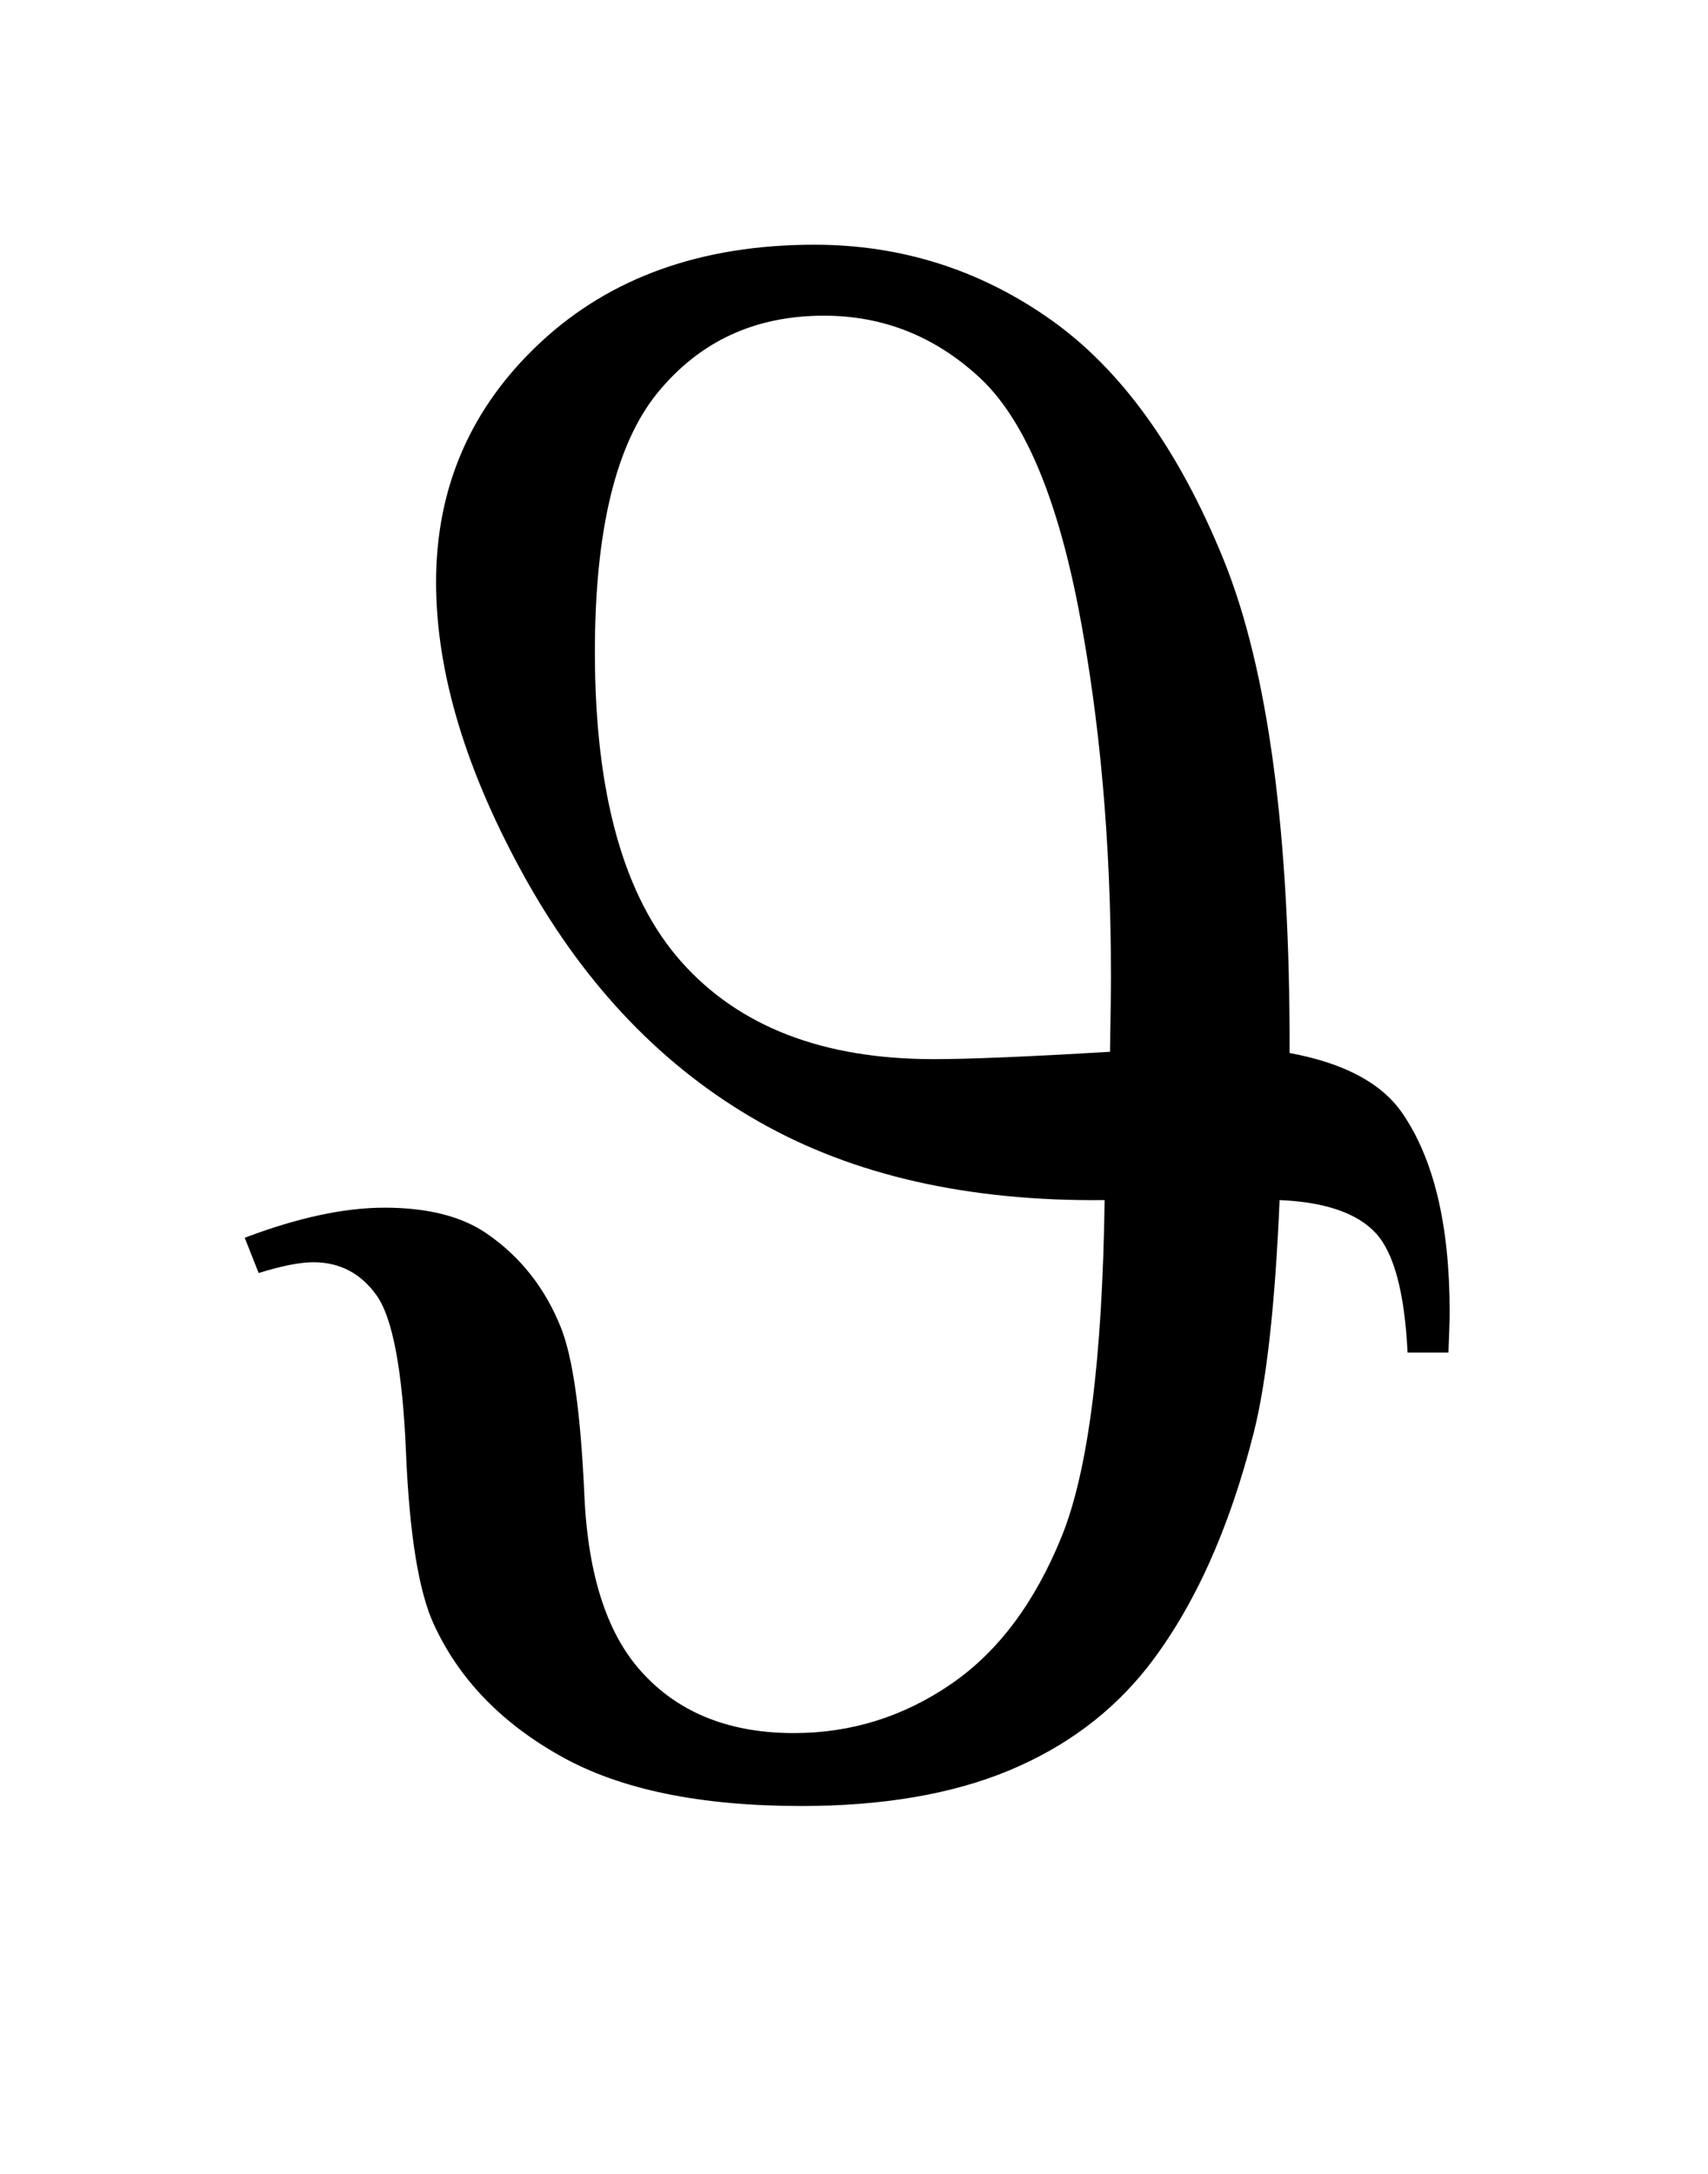 <?xml version="1.0" encoding="UTF-8"?>
<!DOCTYPE svg PUBLIC '-//W3C//DTD SVG 1.0//EN'
          'http://www.w3.org/TR/2001/REC-SVG-20010904/DTD/svg10.dtd'>
<svg stroke-dasharray="none" shape-rendering="auto" xmlns="http://www.w3.org/2000/svg" font-family="'Dialog'" text-rendering="auto" width="11" fill-opacity="1" color-interpolation="auto" color-rendering="auto" preserveAspectRatio="xMidYMid meet" font-size="12px" viewBox="0 0 11 14" fill="black" xmlns:xlink="http://www.w3.org/1999/xlink" stroke="black" image-rendering="auto" stroke-miterlimit="10" stroke-linecap="square" stroke-linejoin="miter" font-style="normal" stroke-width="1" height="14" stroke-dashoffset="0" font-weight="normal" stroke-opacity="1"
><!--Generated by the Batik Graphics2D SVG Generator--><defs id="genericDefs"
  /><g
  ><defs id="defs1"
    ><clipPath clipPathUnits="userSpaceOnUse" id="clipPath1"
      ><path d="M-1 -1 L5.924 -1 L5.924 7.38 L-1 7.38 L-1 -1 Z"
      /></clipPath
      ><clipPath clipPathUnits="userSpaceOnUse" id="clipPath2"
      ><path d="M-0 -0 L-0 6.38 L4.924 6.38 L4.924 -0 Z"
      /></clipPath
    ></defs
    ><g transform="scale(1.576,1.576) translate(1,1)"
    ><path d="M3.514 3.904 C2.957 3.91 2.486 3.803 2.1 3.583 C1.713 3.363 1.396 3.034 1.15 2.595 C0.905 2.156 0.782 1.75 0.782 1.379 C0.782 0.99 0.925 0.663 1.21 0.398 C1.495 0.133 1.868 0 2.328 0 C2.682 0 3.004 0.102 3.292 0.305 C3.58 0.508 3.816 0.835 3.999 1.284 C4.182 1.734 4.272 2.406 4.27 3.303 C4.492 3.344 4.646 3.426 4.73 3.548 C4.859 3.735 4.924 4.006 4.924 4.36 C4.924 4.398 4.922 4.454 4.919 4.527 L4.752 4.527 C4.74 4.284 4.697 4.121 4.623 4.04 C4.548 3.958 4.417 3.912 4.229 3.904 C4.211 4.328 4.176 4.644 4.124 4.852 C4.024 5.247 3.88 5.568 3.689 5.813 C3.543 5.998 3.354 6.139 3.123 6.235 C2.892 6.331 2.609 6.38 2.275 6.38 C1.862 6.38 1.534 6.313 1.291 6.176 C1.048 6.04 0.875 5.86 0.773 5.638 C0.711 5.504 0.673 5.269 0.659 4.934 C0.645 4.599 0.604 4.386 0.54 4.295 C0.476 4.204 0.389 4.158 0.281 4.158 C0.225 4.158 0.151 4.173 0.057 4.202 L0 4.058 C0.216 3.976 0.407 3.935 0.571 3.935 C0.747 3.935 0.886 3.97 0.988 4.04 C1.125 4.134 1.226 4.261 1.291 4.422 C1.341 4.545 1.373 4.774 1.388 5.11 C1.403 5.445 1.485 5.69 1.634 5.845 C1.783 6.003 1.987 6.082 2.244 6.082 C2.478 6.082 2.692 6.015 2.886 5.882 C3.08 5.749 3.229 5.548 3.338 5.28 C3.447 5.012 3.505 4.554 3.514 3.904 ZM3.536 3.298 C3.538 3.163 3.54 3.062 3.54 2.995 C3.54 2.445 3.495 1.94 3.406 1.48 C3.316 1.021 3.182 0.707 3 0.54 C2.818 0.373 2.607 0.29 2.367 0.29 C2.086 0.29 1.86 0.394 1.688 0.604 C1.517 0.813 1.431 1.167 1.431 1.664 C1.431 2.244 1.549 2.666 1.785 2.931 C2.021 3.196 2.364 3.328 2.815 3.328 C2.962 3.328 3.202 3.318 3.536 3.298 Z" stroke="none" clip-path="url(#clipPath2)"
    /></g
  ></g
></svg
>

